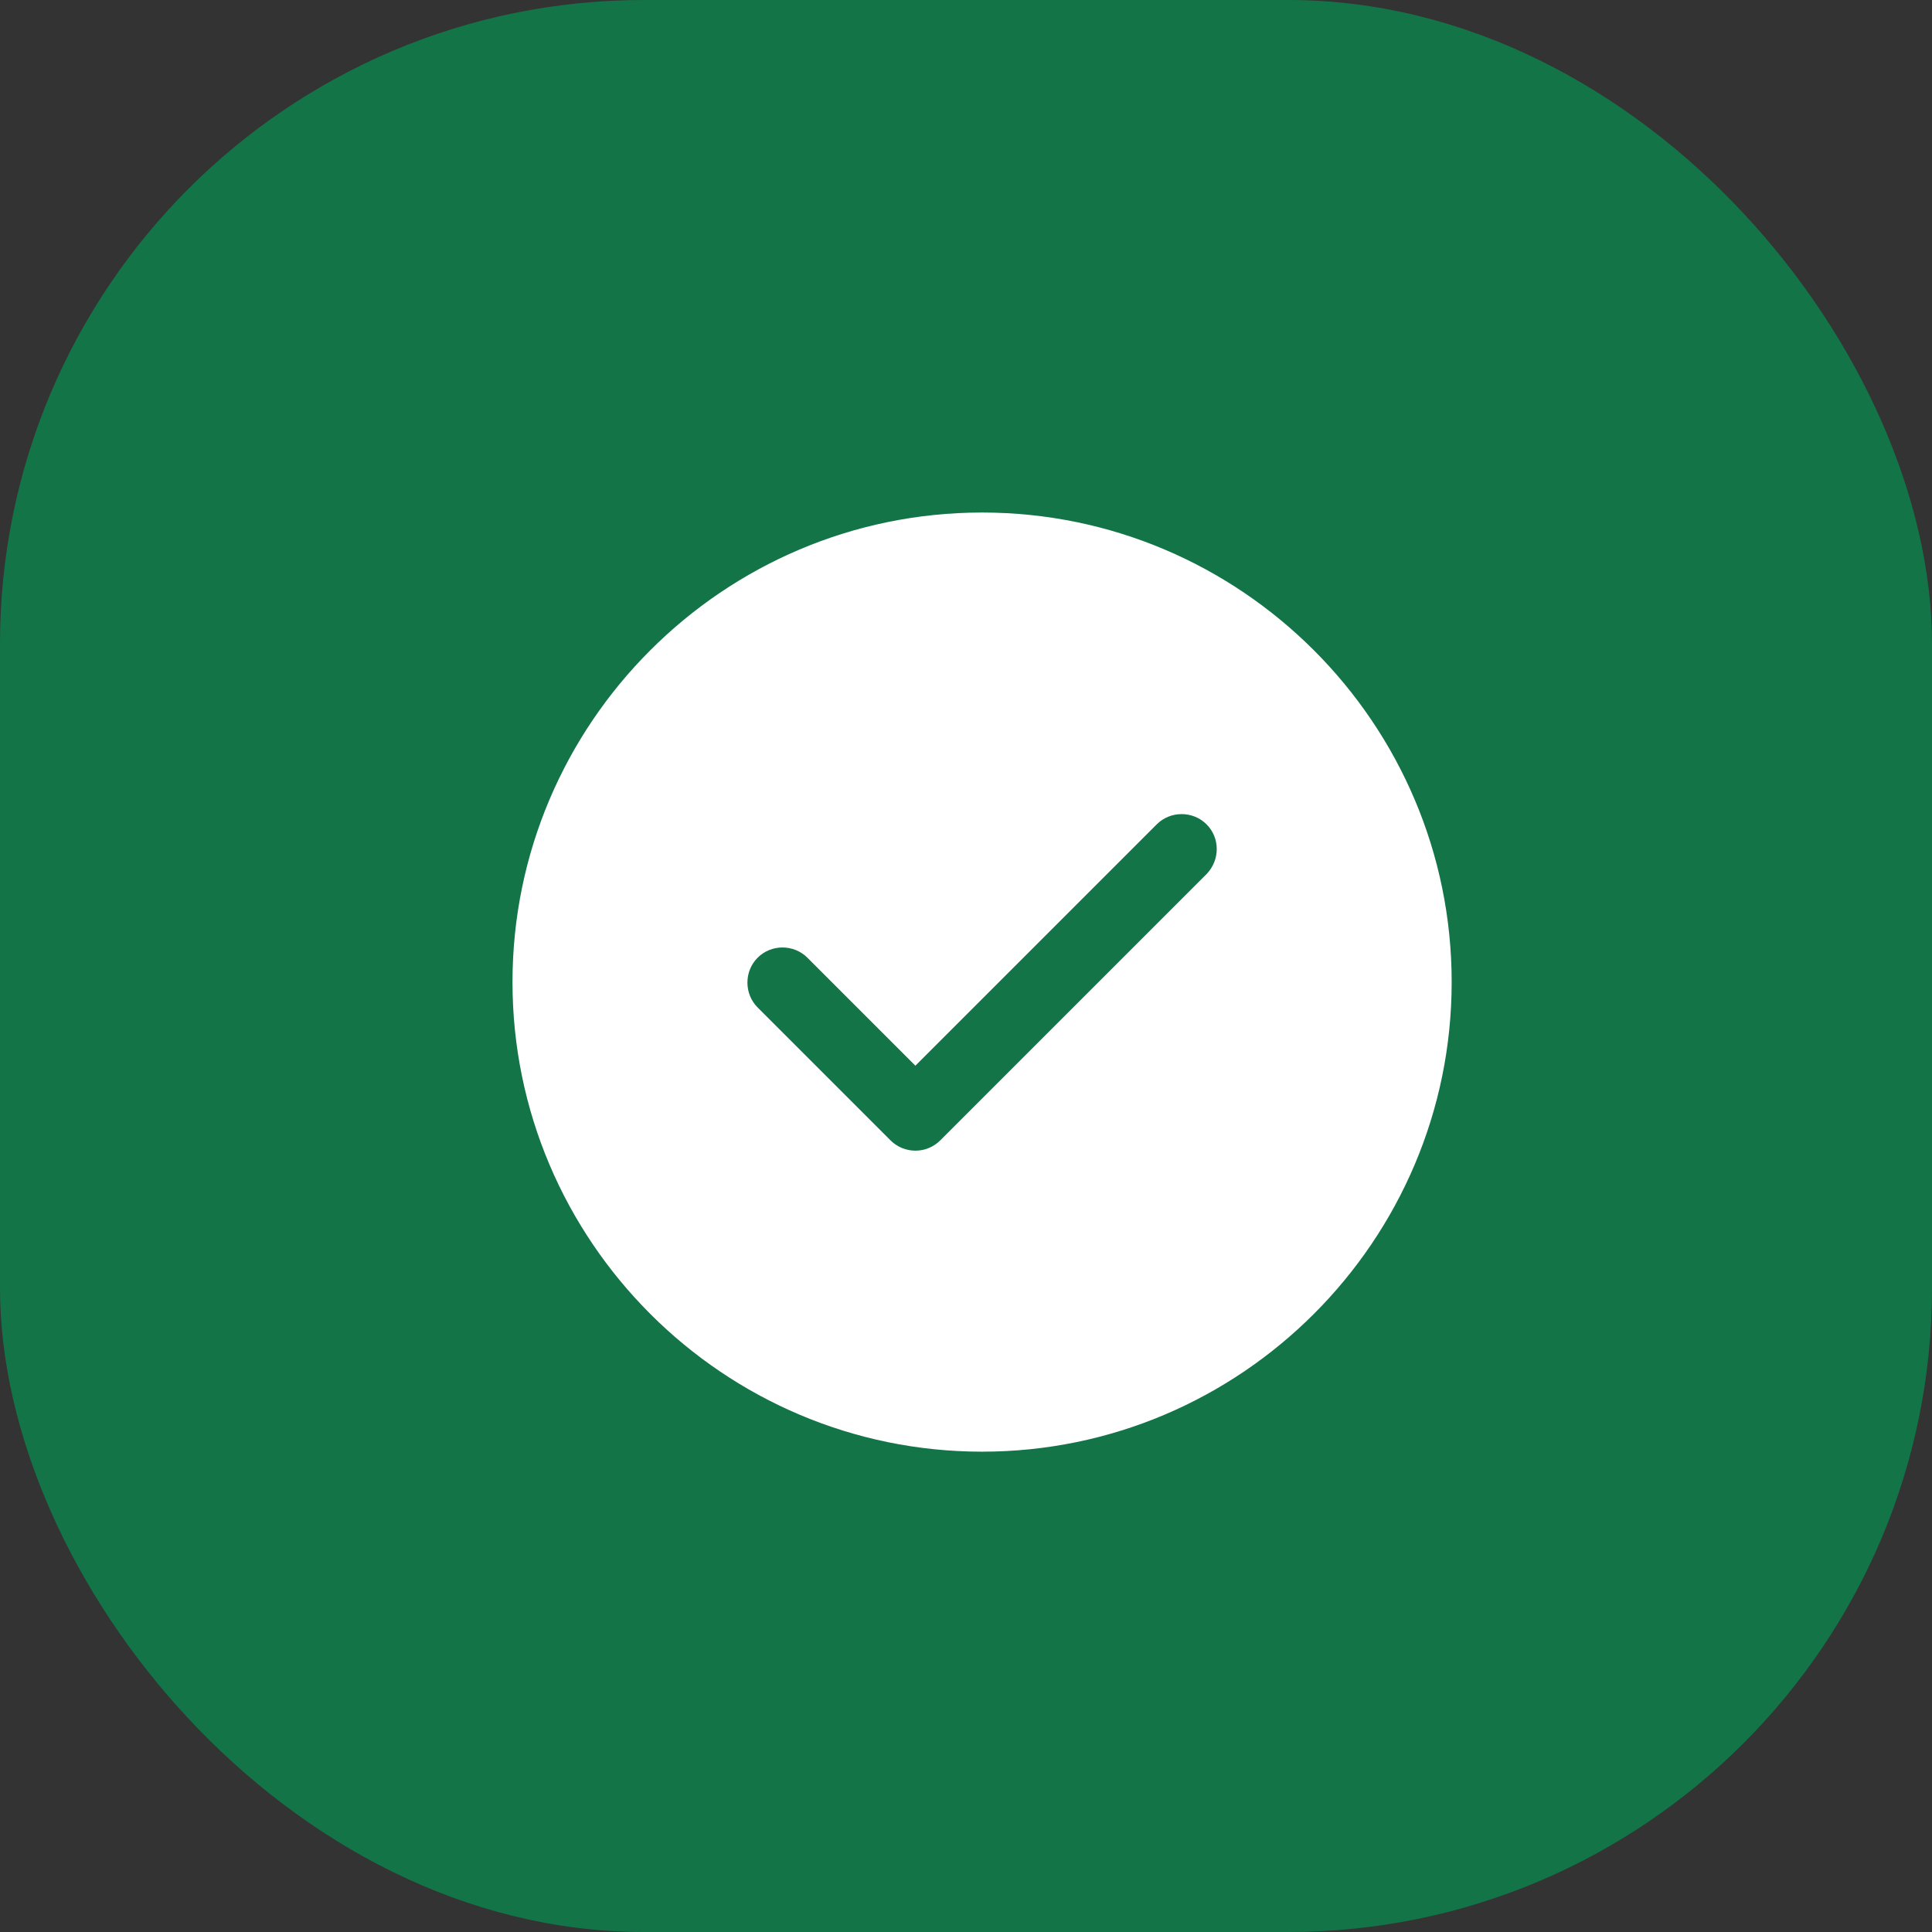 <?xml version="1.0" encoding="UTF-8"?> <svg xmlns="http://www.w3.org/2000/svg" width="60" height="60" viewBox="0 0 60 60" fill="none"><rect x="0" y="0" width="60" height="60" fill="#333333" stroke="none"/><rect x="0.5" y="0.5" width="59" height="59" rx="19.5" fill="#137547" stroke="#137547"></rect><path d="M30.499 15.917C22.464 15.917 15.916 22.465 15.916 30.5C15.916 38.535 22.464 45.083 30.499 45.083C38.535 45.083 45.083 38.535 45.083 30.5C45.083 22.465 38.535 15.917 30.499 15.917ZM37.47 27.146L29.201 35.415C28.997 35.619 28.72 35.735 28.428 35.735C28.137 35.735 27.86 35.619 27.656 35.415L23.529 31.288C23.106 30.865 23.106 30.165 23.529 29.742C23.951 29.319 24.651 29.319 25.074 29.742L28.428 33.096L35.924 25.6C36.347 25.177 37.047 25.177 37.47 25.6C37.893 26.023 37.893 26.708 37.47 27.146Z" fill="white"></path></svg> 